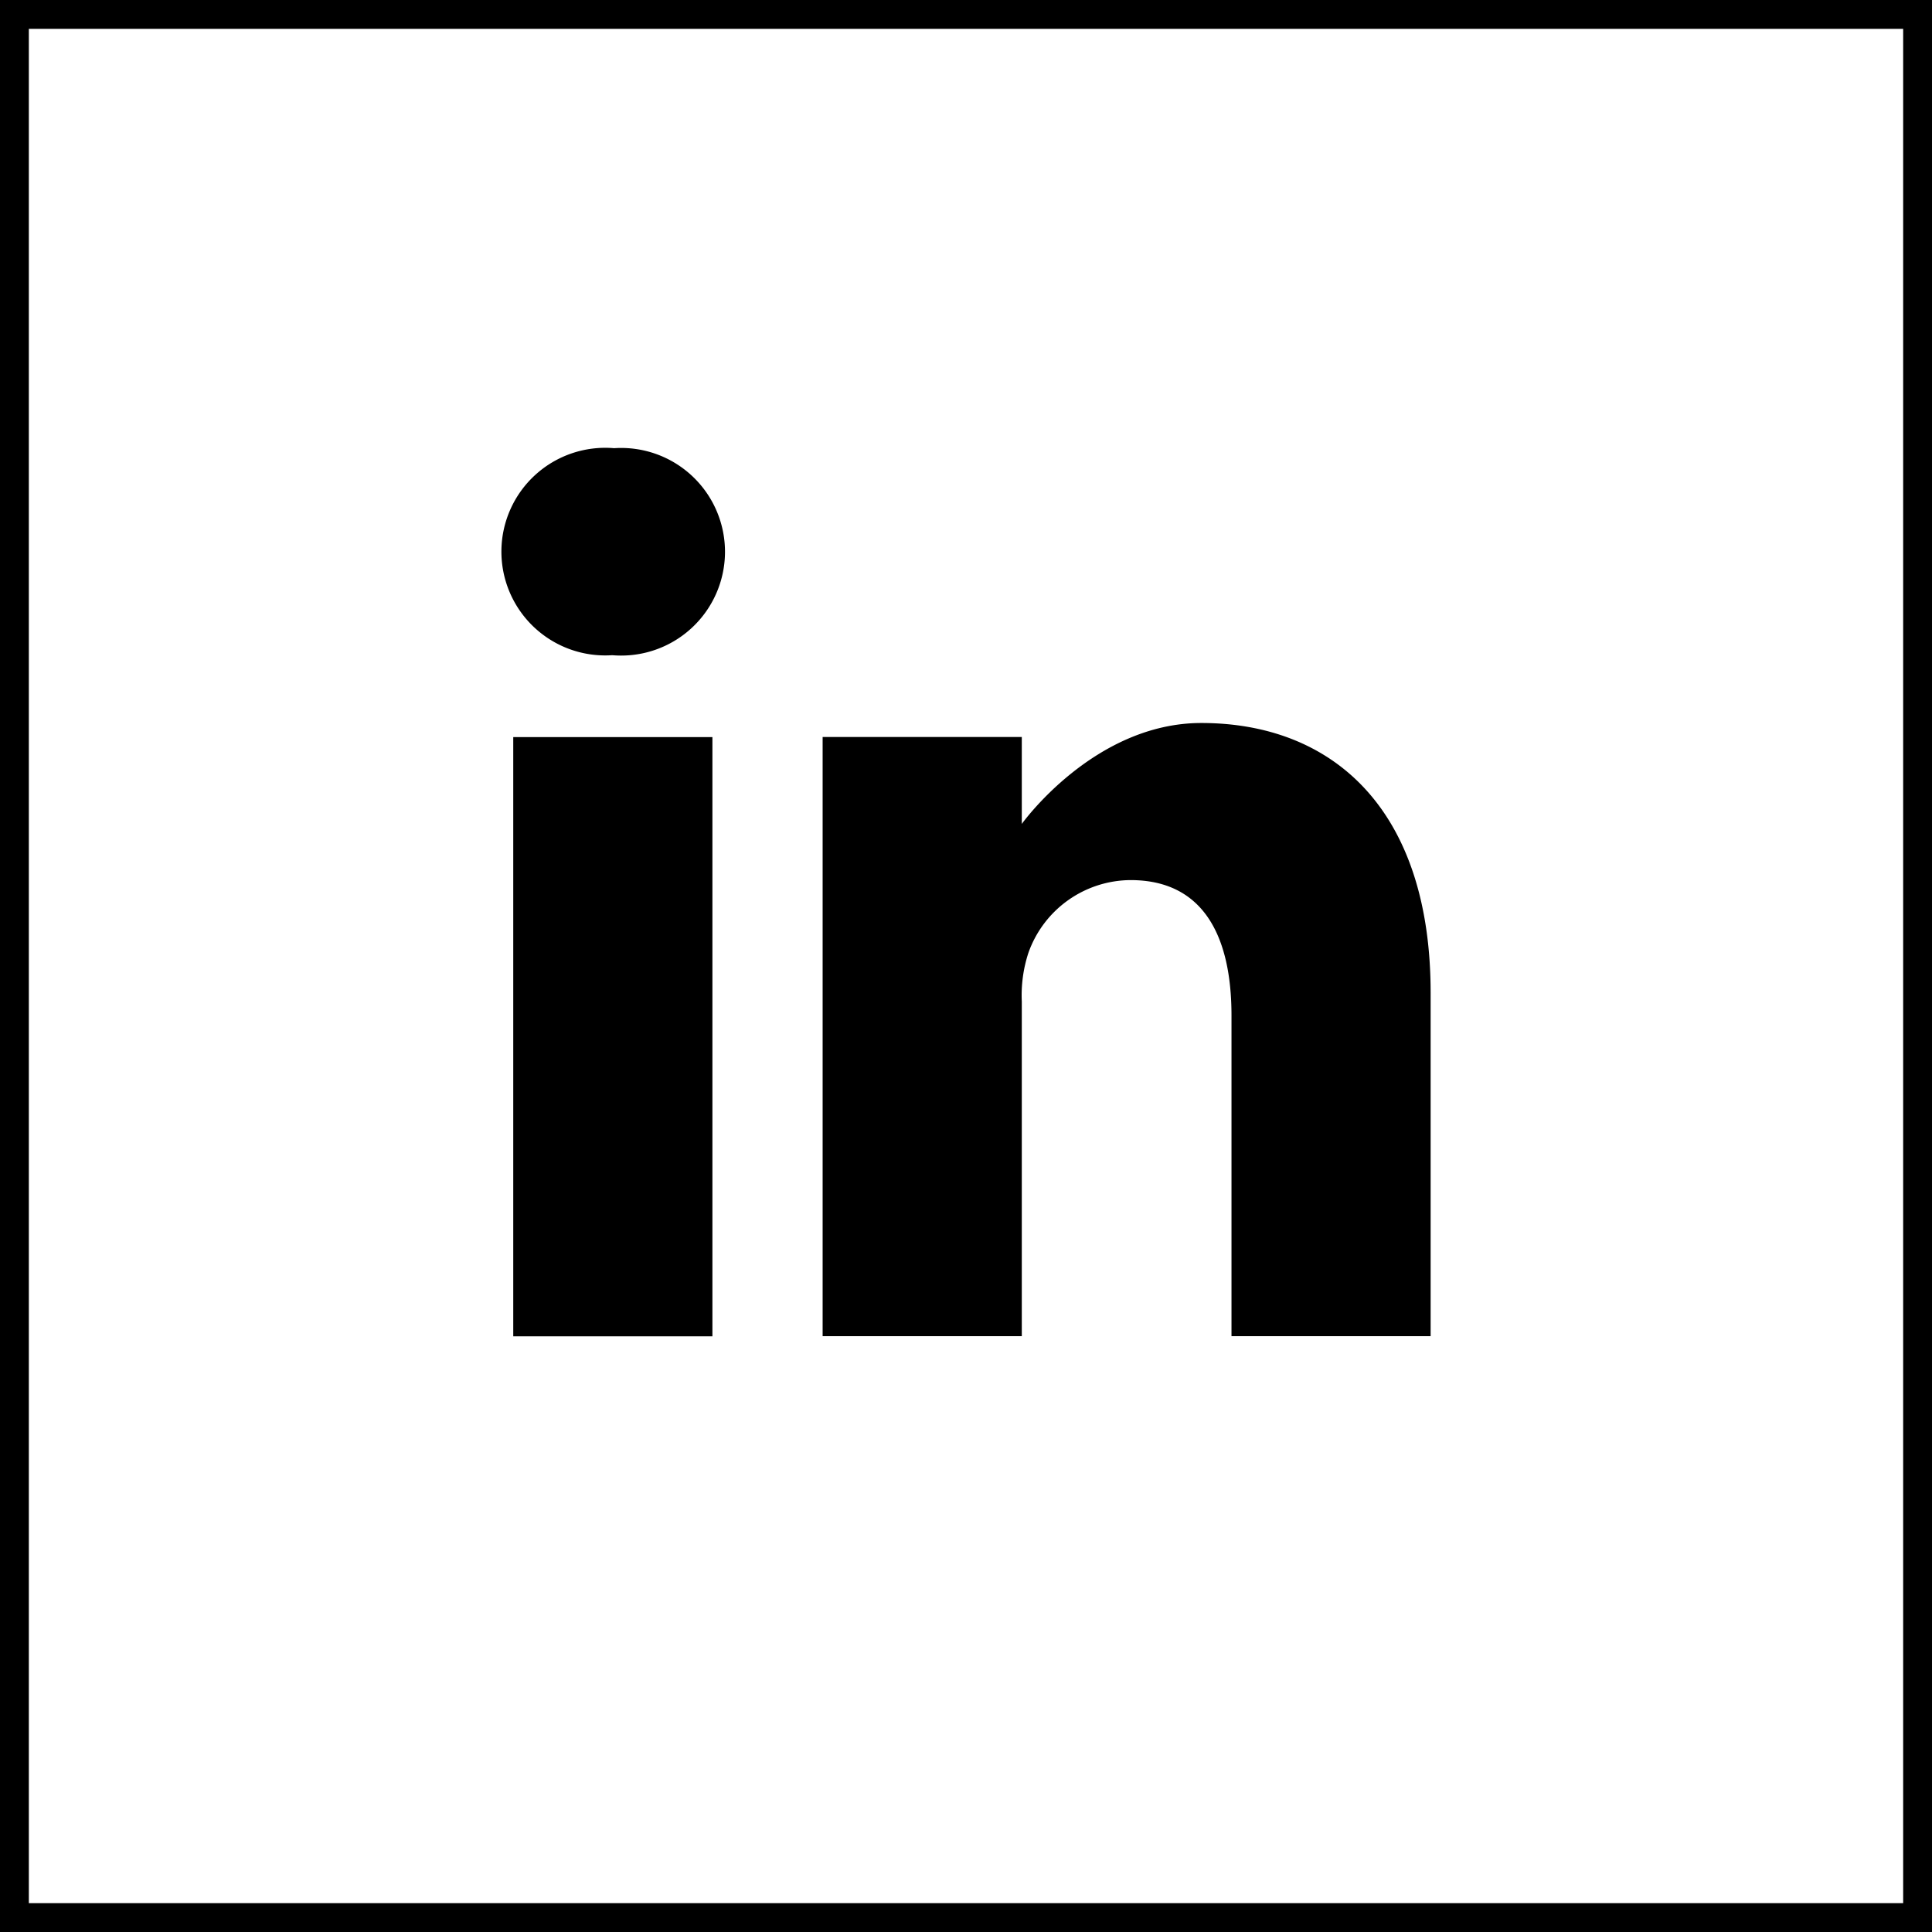 <svg id="linkedin" xmlns="http://www.w3.org/2000/svg" width="67" height="67" viewBox="0 0 67 67">
  <g id="Rechteck_433" data-name="Rechteck 433" fill="none" stroke="#000" stroke-width="1">
    <rect width="67" height="67" stroke="none"/>
    <rect x="0.5" y="0.5" width="66" height="66" fill="none"/>
  </g>
  <g id="footer_linkedin" transform="translate(17.391 15.543)">
    <path id="Pfad_85" data-name="Pfad 85" d="M24.886,34.632a3.6,3.6,0,1,0-.091,7.18h.045a3.6,3.6,0,1,0,.046-7.18Z" transform="translate(-20.979 -34.632)"/>
    <path id="Pfad_86" data-name="Pfad 86" d="M29.081,233.418h6.907V254.2H29.081Z" transform="translate(-28.673 -223.4)"/>
    <path id="Pfad_87" data-name="Pfad 87" d="M255.109,223.74c-3.726,0-6.224,3.5-6.224,3.5v-3.014h-6.907v20.779h6.907V233.4a4.733,4.733,0,0,1,.228-1.686,3.781,3.781,0,0,1,3.544-2.526c2.5,0,3.5,1.906,3.5,4.7v11.116h6.906V233.093C263.061,226.71,259.653,223.74,255.109,223.74Z" transform="translate(-230.841 -214.21)"/>
  </g>
</svg>
